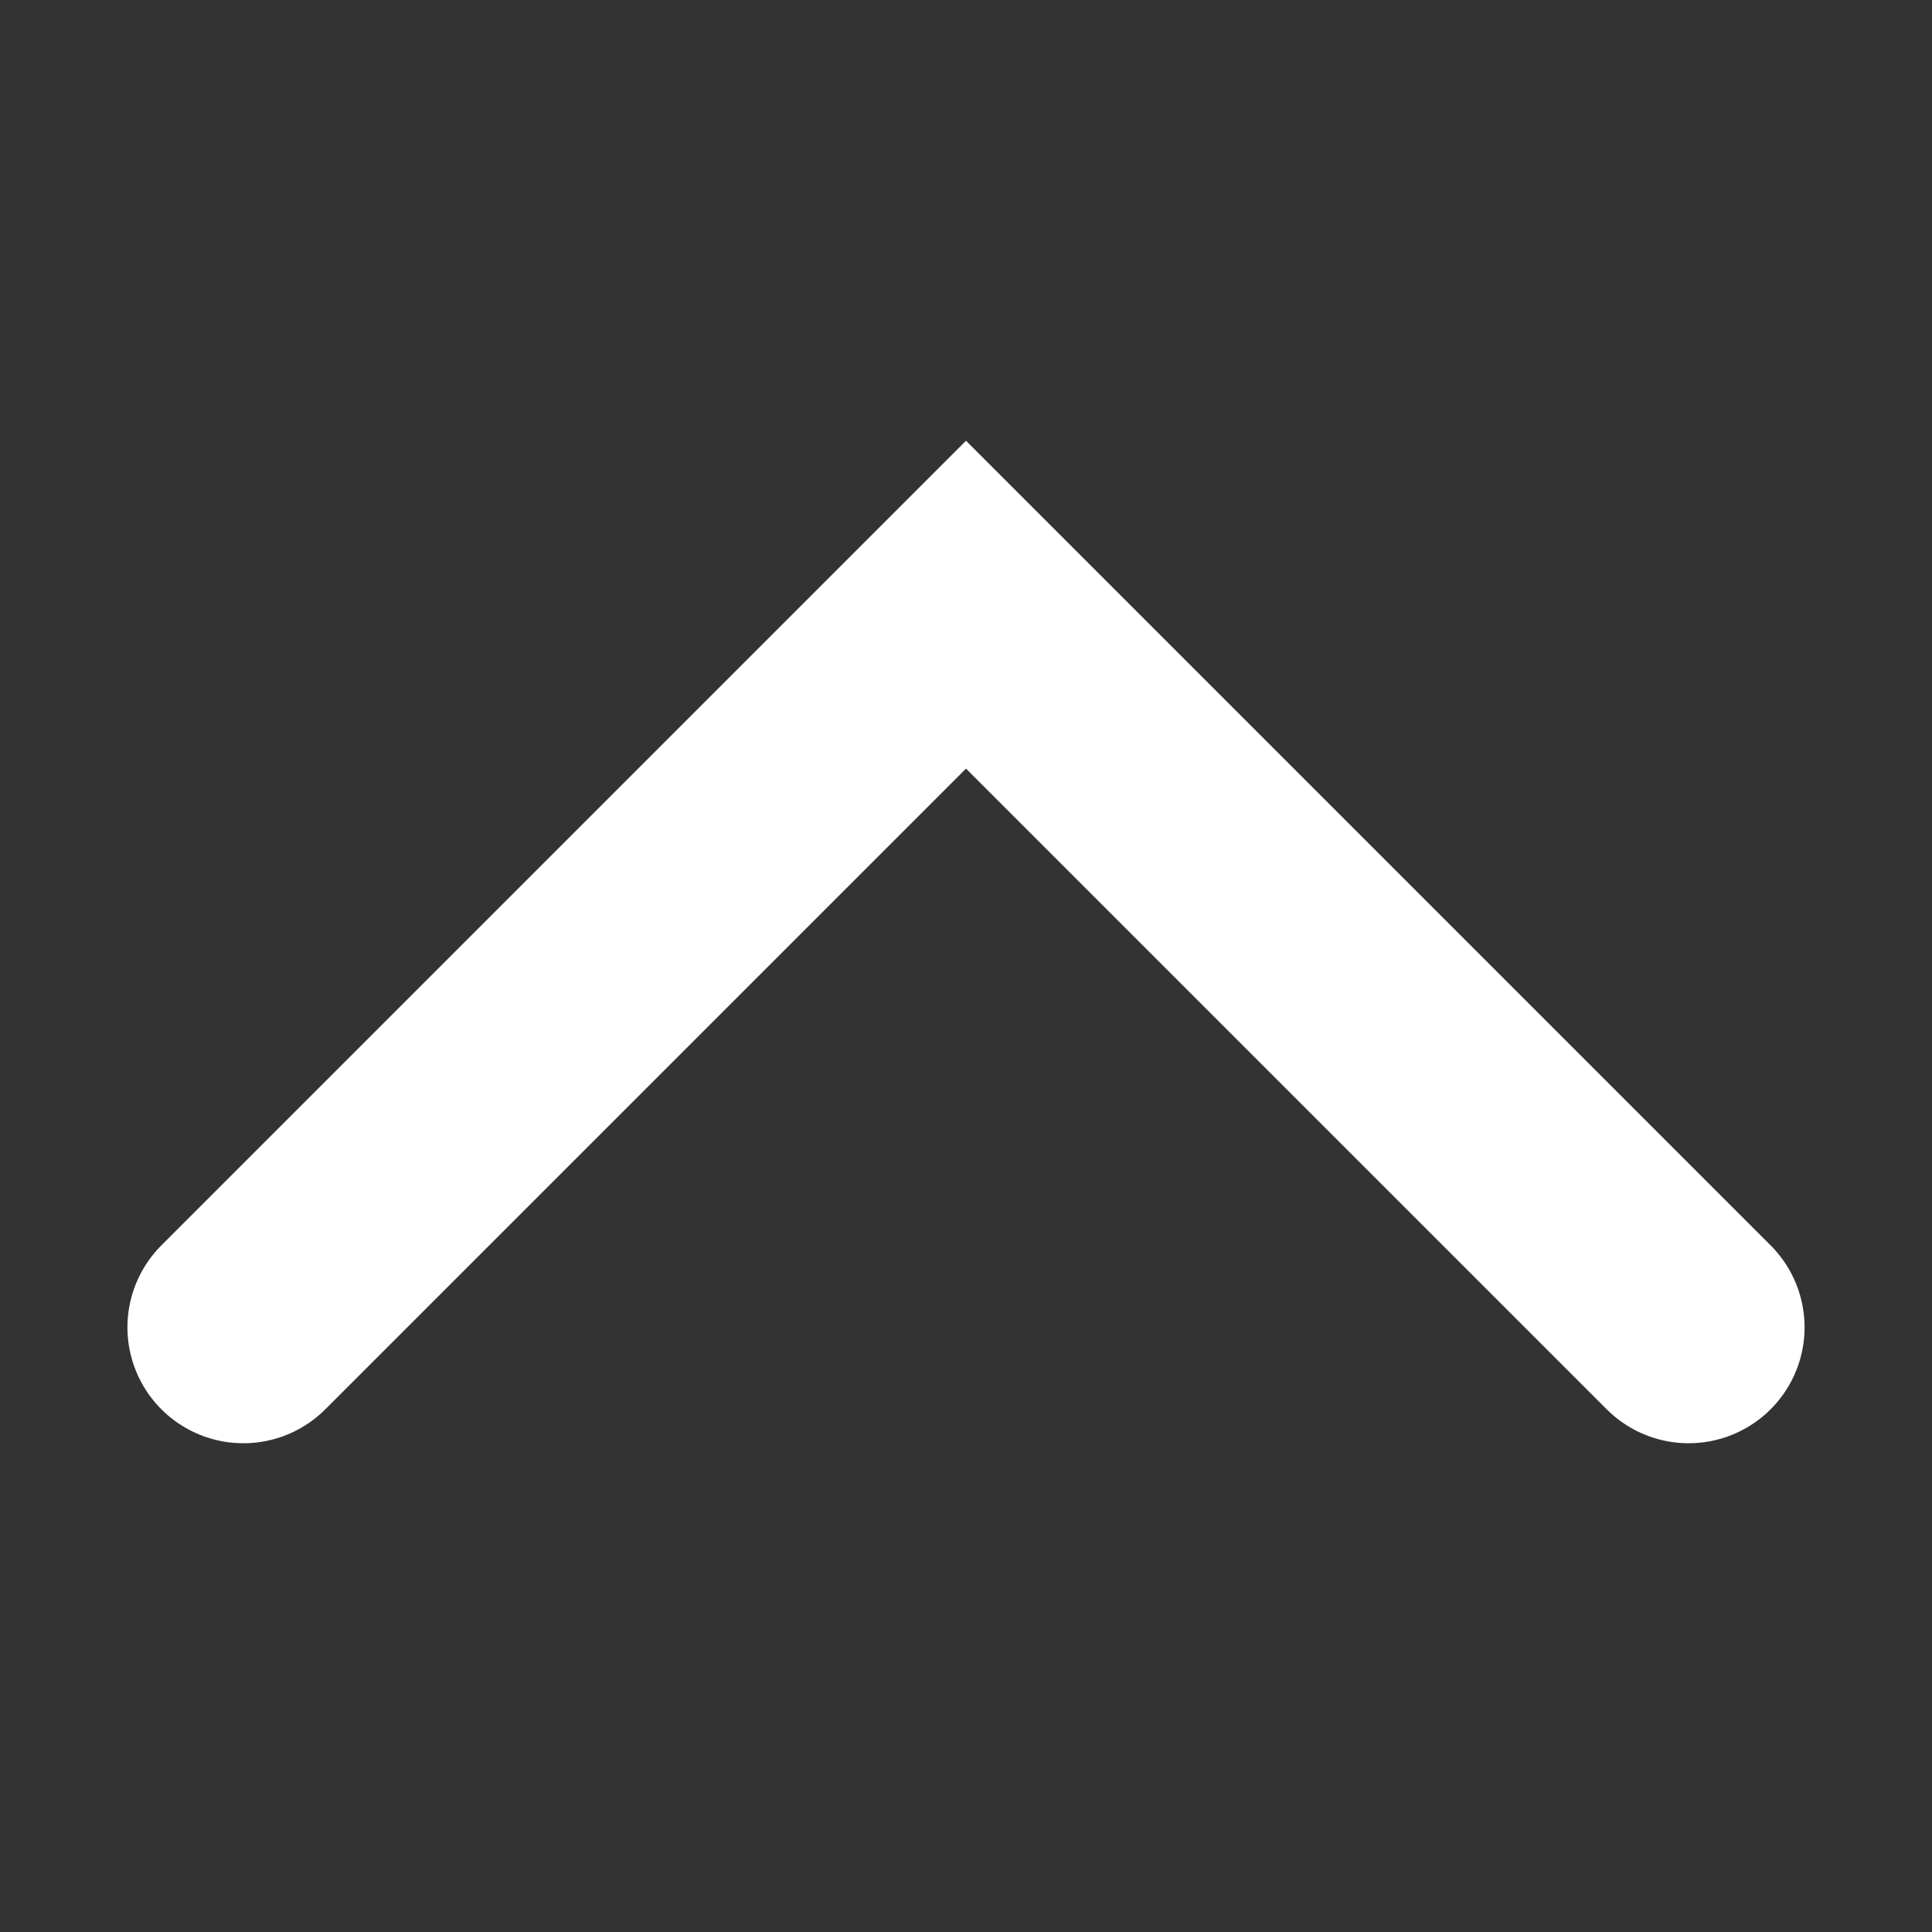 <?xml version="1.0" encoding="utf-8"?>
<!-- Generator: Adobe Illustrator 15.0.0, SVG Export Plug-In . SVG Version: 6.00 Build 0)  -->
<!DOCTYPE svg PUBLIC "-//W3C//DTD SVG 1.1//EN" "http://www.w3.org/Graphics/SVG/1.1/DTD/svg11.dtd">
<svg version="1.1" id="Layer_1" xmlns="http://www.w3.org/2000/svg" xmlns:xlink="http://www.w3.org/1999/xlink" x="0px" y="0px"
	 width="50px" height="50px" viewBox="0 0 50 50" enable-background="new 0 0 50 50" xml:space="preserve">
<rect x="0" y="0" width="50" height="50" fill="#333333" stroke="none"/>
<polyline fill="none" stroke="#FFFFFF" stroke-width="6" stroke-linecap="round" stroke-miterlimit="10" points="43.702,34.351 
	25,15.649 6.298,34.351 "/>
</svg>
